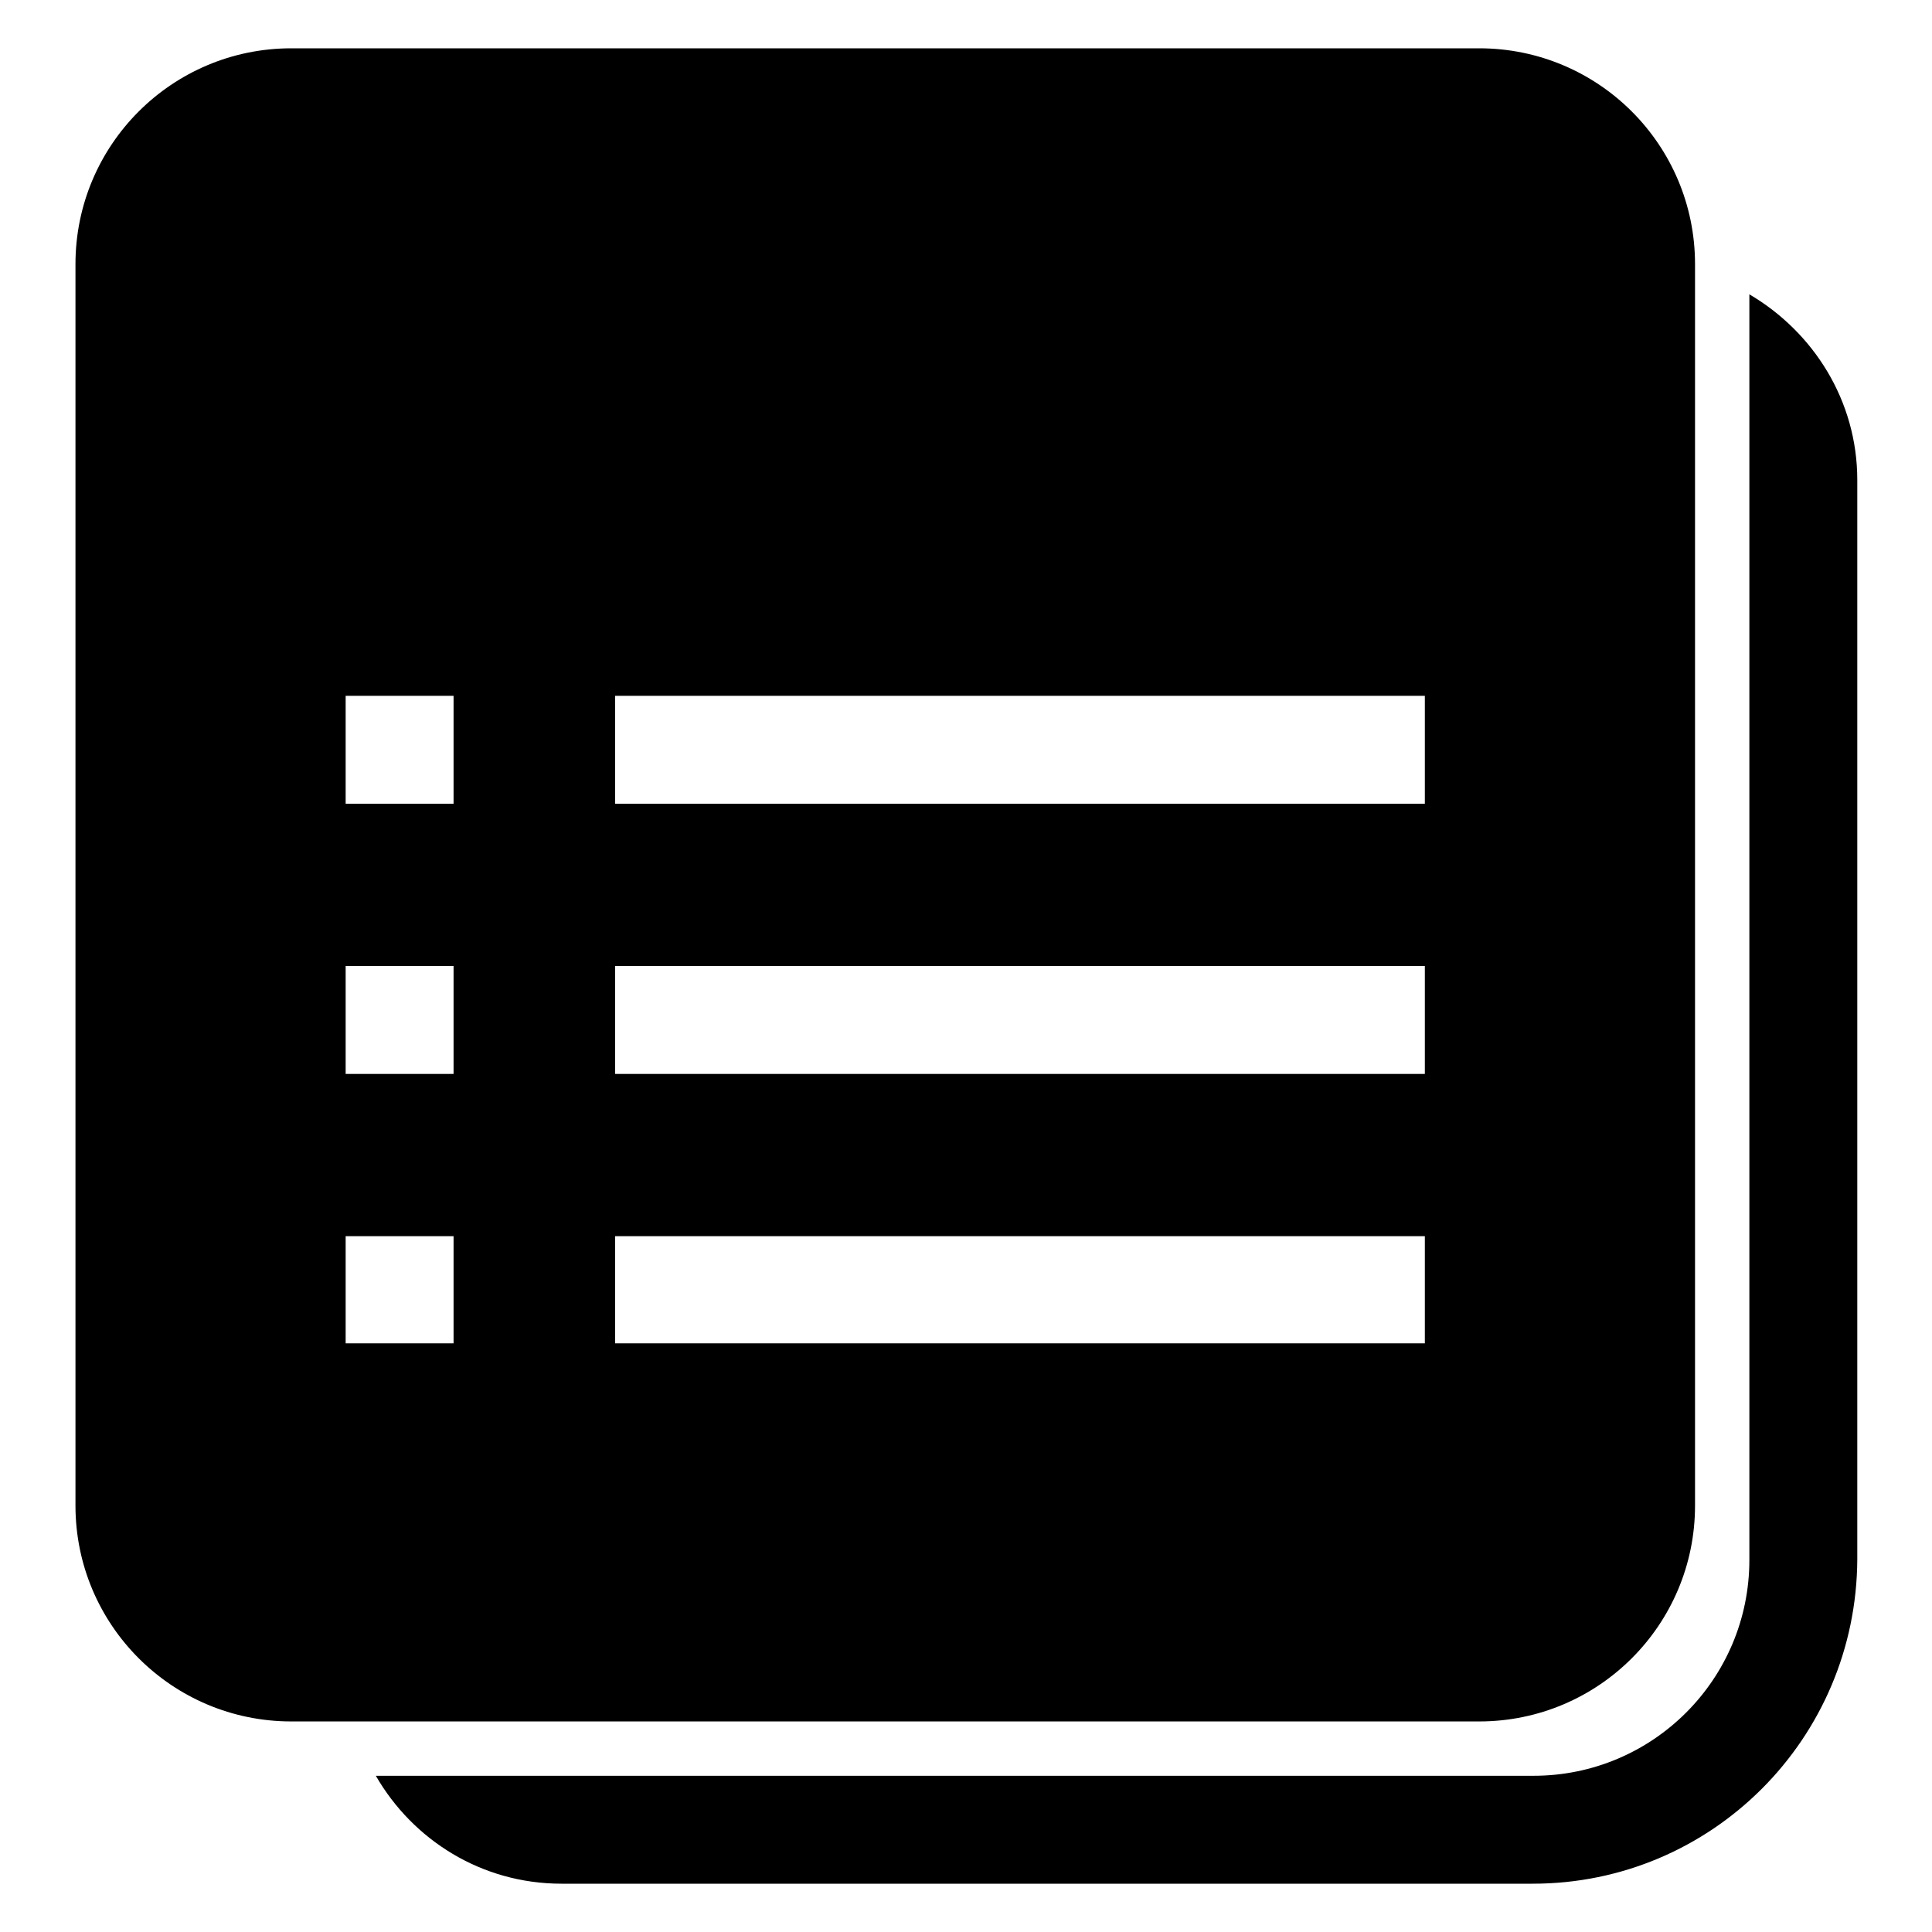 <?xml version="1.0" encoding="utf-8"?>
<!-- Svg Vector Icons : http://www.onlinewebfonts.com/icon -->
<!DOCTYPE svg PUBLIC "-//W3C//DTD SVG 1.1//EN" "http://www.w3.org/Graphics/SVG/1.1/DTD/svg11.dtd">
<svg version="1.1" xmlns="http://www.w3.org/2000/svg" xmlns:xlink="http://www.w3.org/1999/xlink" x="0px" y="0px" viewBox="0 0 256 256" enable-background="new 0 0 256 256" xml:space="preserve">
<g><g><path fill="#000000" d="M203.1,249.6H74.4c-10.6,0-19.7-5.8-24.6-14.3h153.4c15.8,0,28.6-12.8,28.6-28.6V39c8.5,5,14.3,14.1,14.3,24.6v143C246,230.4,226.8,249.6,203.1,249.6z M196,228.1H38.6c-15.8,0-28.6-12.8-28.6-28.6V35C10,19.2,22.8,6.4,38.6,6.4H196c15.8,0,28.6,12.8,28.6,28.6v164.5C224.6,215.3,211.8,228.1,196,228.1z M60.1,92.2H45.8v14.3h14.3V92.2z M60.1,128H45.8v14.3h14.3V128z M60.1,163.8H45.8V178h14.3V163.8z M188.8,92.2H81.5v14.3h107.3V92.2z M188.8,128H81.5v14.3h107.3V128z M188.8,163.8H81.5V178h107.3V163.8z"/></g></g>
</svg>